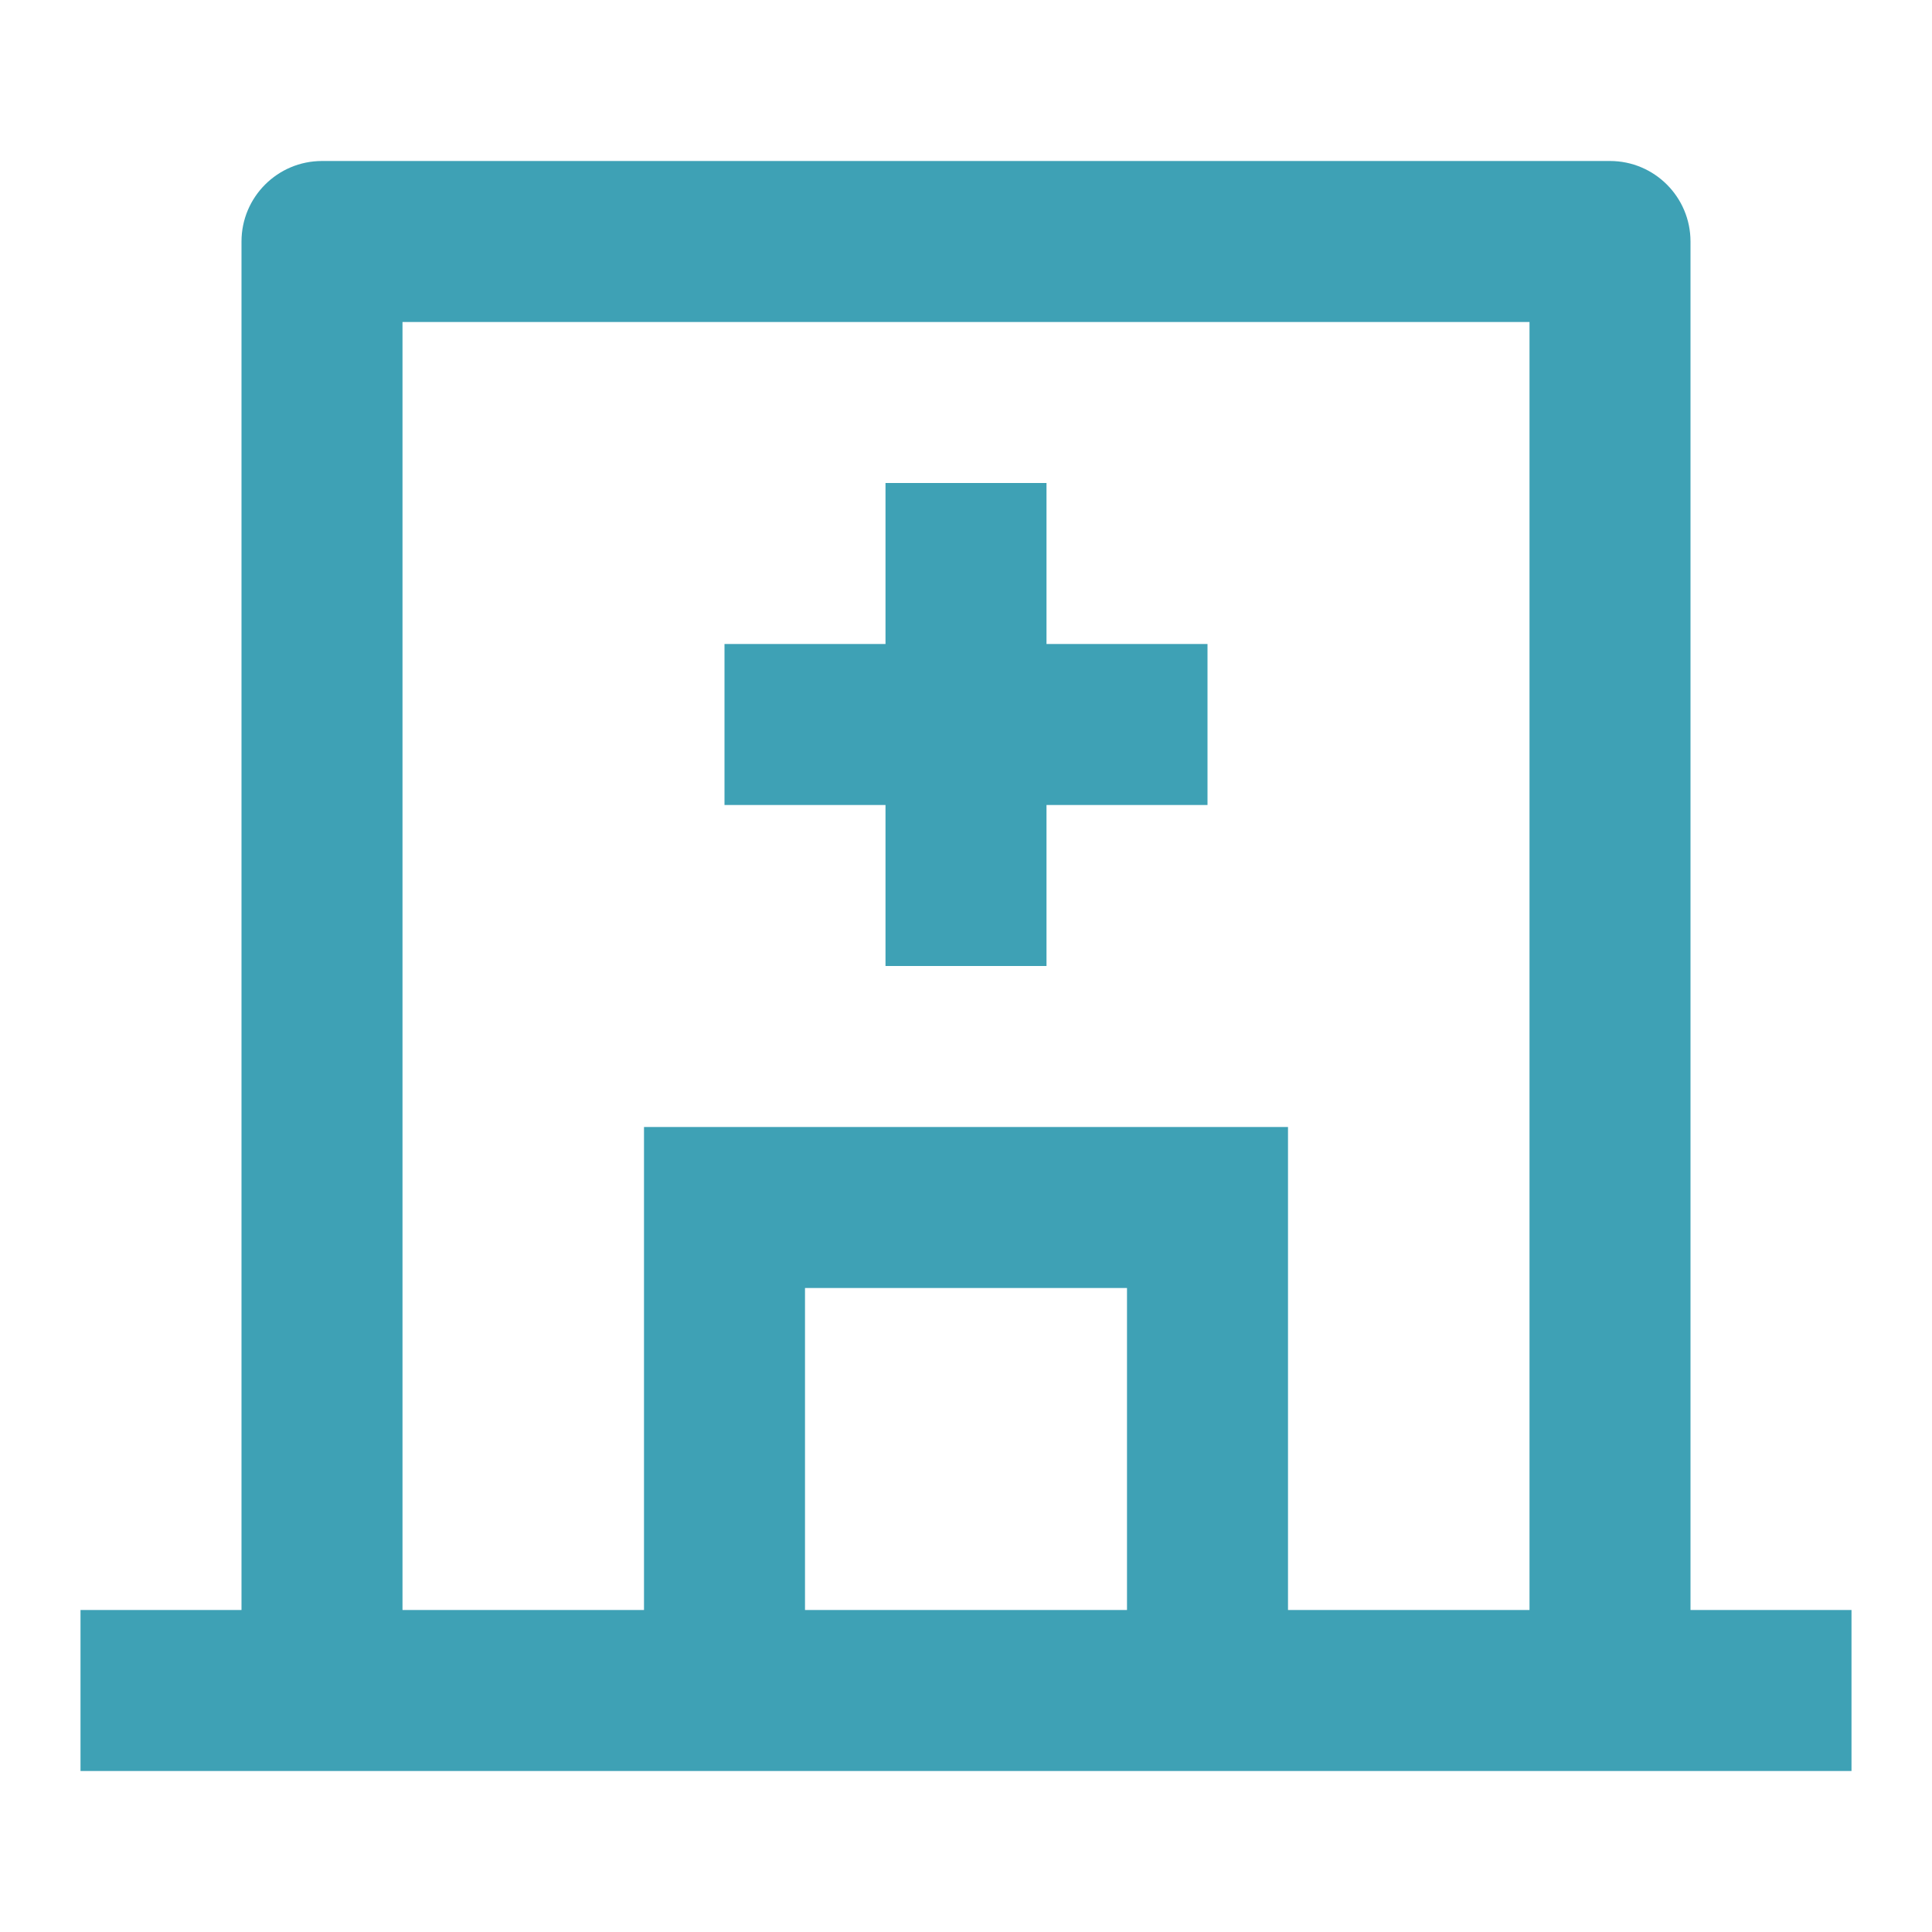<?xml version="1.0" encoding="UTF-8"?>
<svg xmlns="http://www.w3.org/2000/svg" viewBox="0 0 24 24" fill="rgba(62,161,181,1)">
  <path d="M8 20V14H16V20H19V4H5V20H8ZM10 20H14V16H10V20ZM21 20H23V22H1V20H3V3C3 2.448 3.448 2 4 2H20C20.552 2 21 2.448 21 3V20ZM11 8V6H13V8H15V10H13V12H11V10H9V8H11Z"></path>
</svg>
